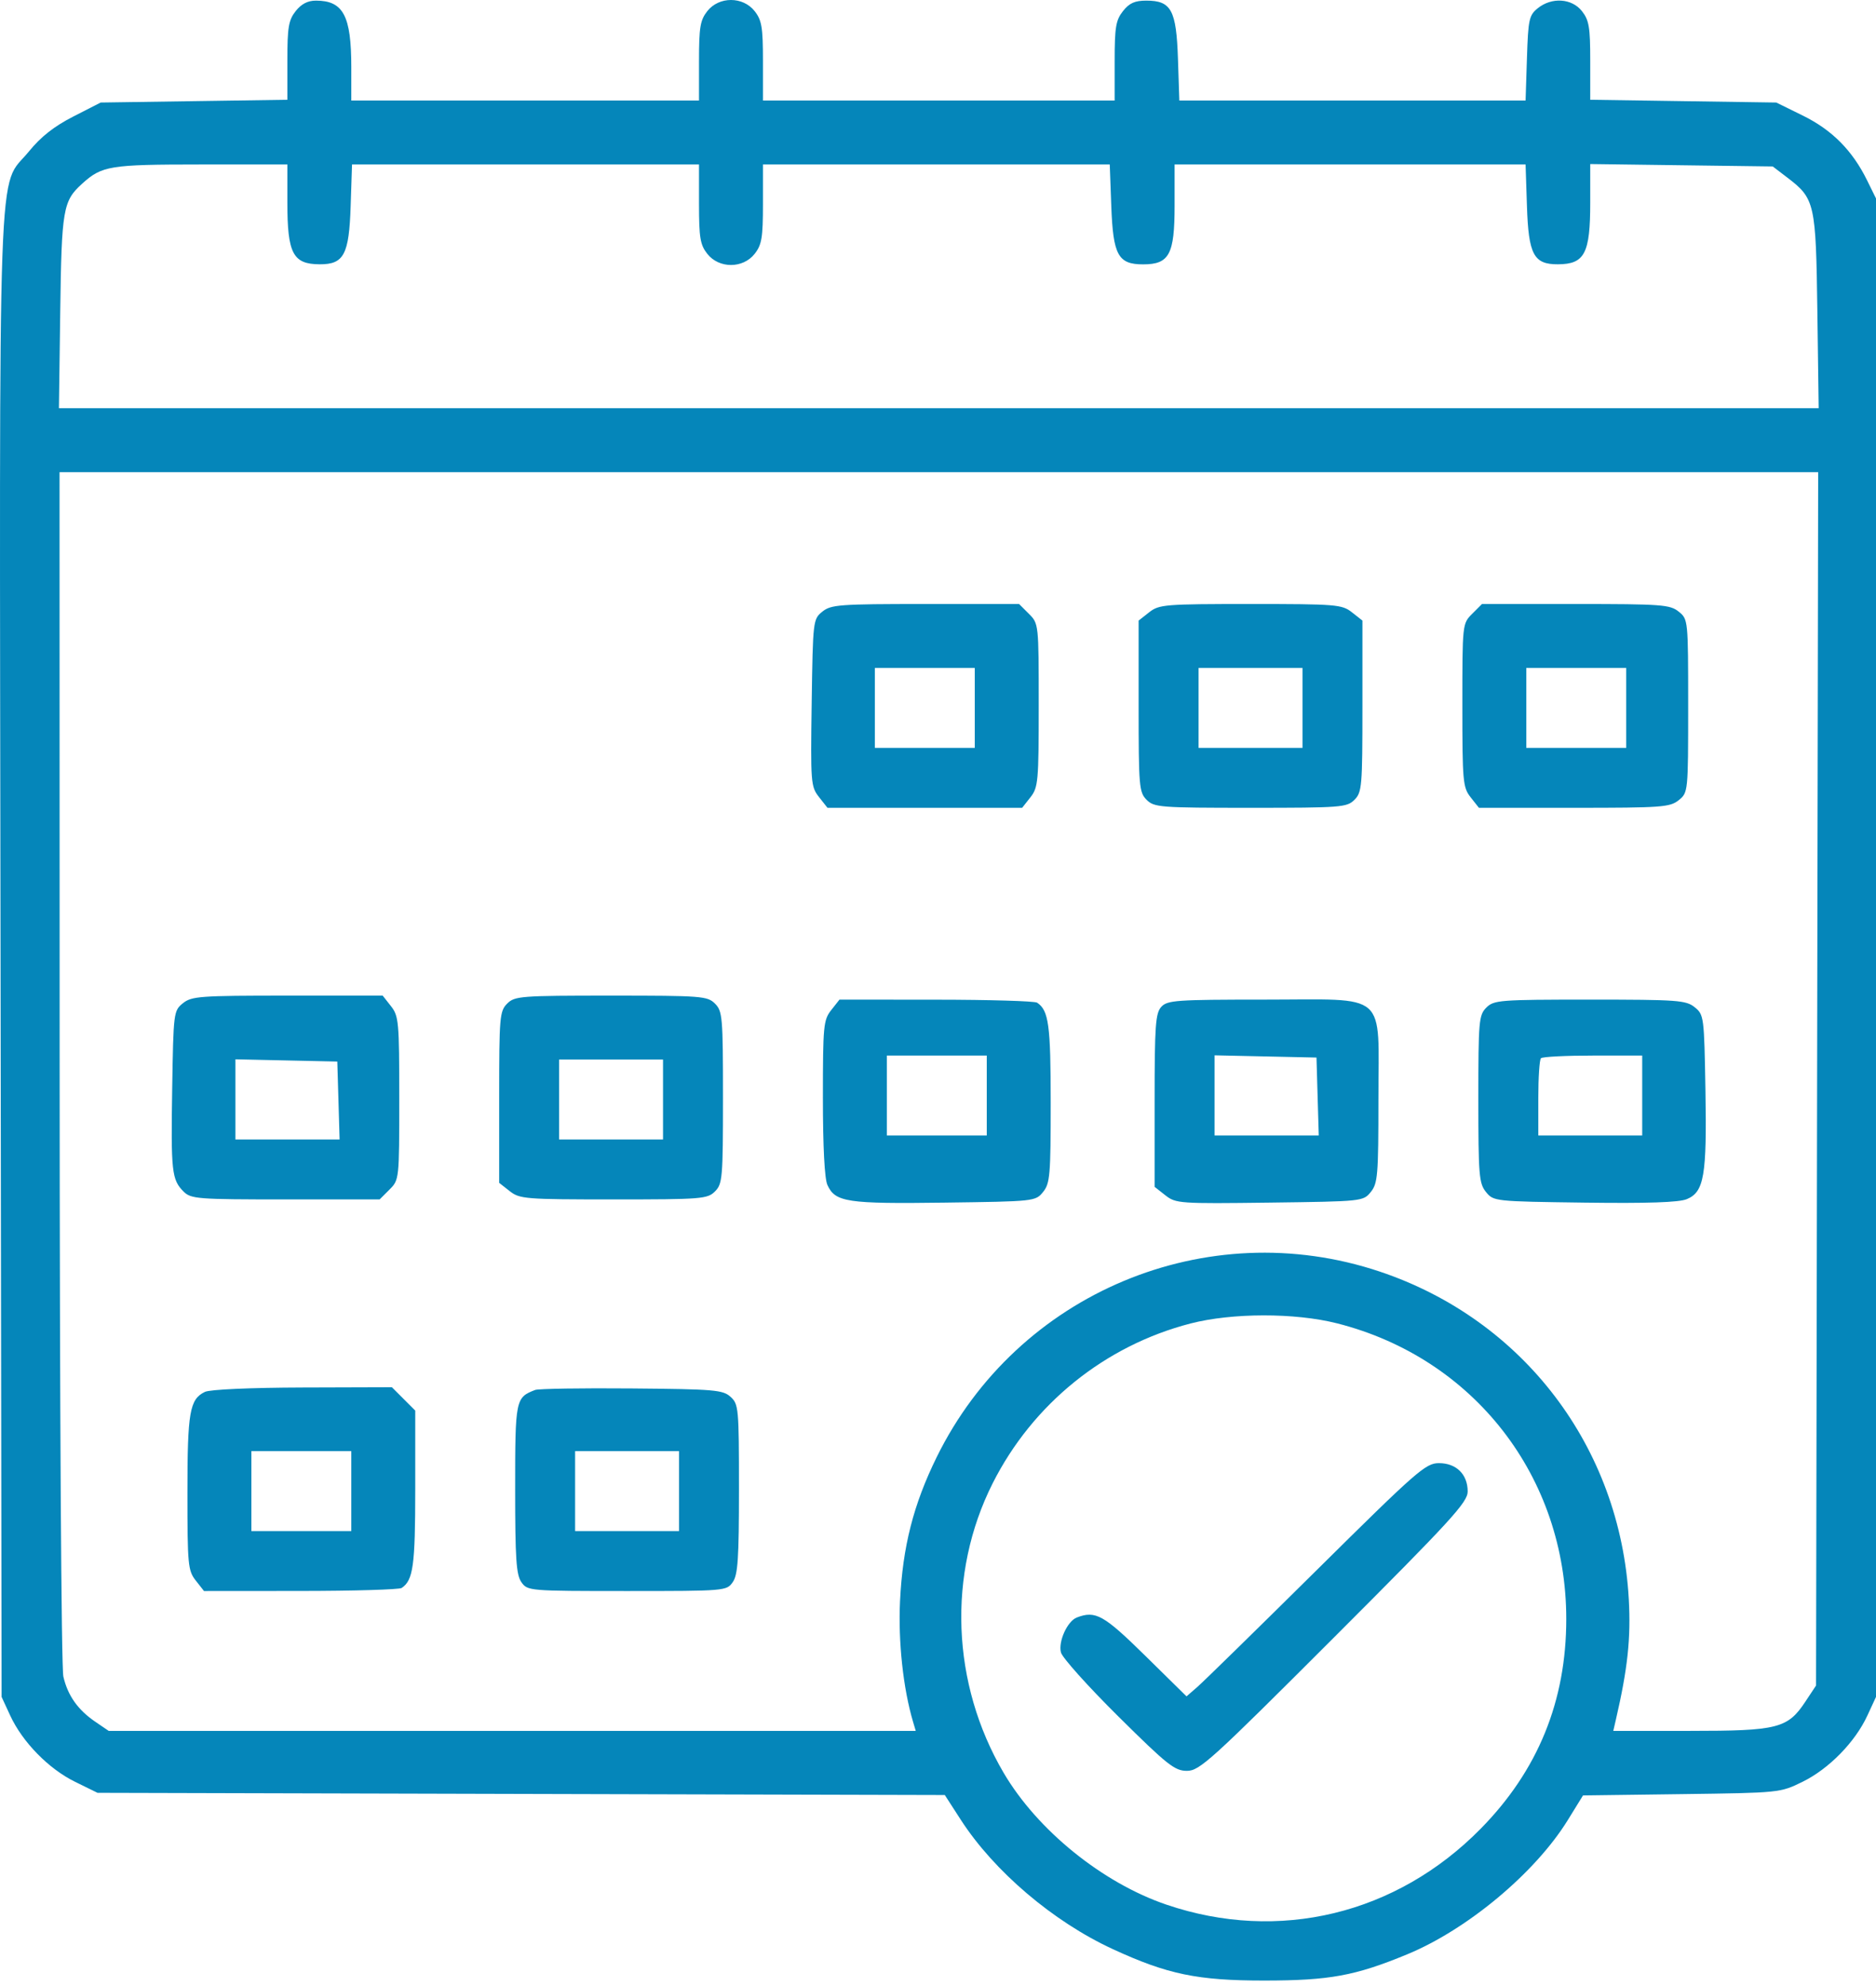 <?xml version="1.0" encoding="UTF-8"?> <svg xmlns="http://www.w3.org/2000/svg" width="136" height="144" viewBox="0 0 136 144" fill="none"> <path fill-rule="evenodd" clip-rule="evenodd" d="M21.432 0.809C20.918 1.463 20.832 1.978 20.832 4.403V7.234L14.066 7.334L7.299 7.434L5.316 8.448C3.922 9.16 2.964 9.914 2.094 10.984C-0.209 13.816 -0.044 9.126 0.04 69.303L0.116 123.037L0.742 124.391C1.628 126.31 3.528 128.251 5.435 129.188L7.069 129.99L37.781 130.07L68.493 130.15L69.651 131.944C72.061 135.675 76.345 139.323 80.656 141.315C84.634 143.153 86.813 143.605 91.671 143.602C96.386 143.599 98.233 143.26 101.994 141.709C106.377 139.902 111.295 135.793 113.656 131.968L114.76 130.179L121.903 130.085C129.035 129.99 129.049 129.989 130.681 129.188C132.588 128.251 134.487 126.31 135.374 124.391L136 123.037V68.712V14.387L135.347 13.061C134.285 10.908 132.813 9.425 130.707 8.387L128.771 7.434L122.027 7.334L115.284 7.234V4.403C115.284 1.978 115.198 1.463 114.684 0.809C113.949 -0.125 112.49 -0.22 111.477 0.599C110.85 1.106 110.785 1.406 110.695 4.22L110.596 7.289H98.045H85.495L85.396 4.276C85.279 0.724 84.911 0.045 83.1 0.045C82.264 0.045 81.866 0.225 81.407 0.809C80.891 1.464 80.806 1.978 80.806 4.43V7.289H68.058H55.31V4.43C55.31 1.978 55.224 1.464 54.709 0.809C53.861 -0.27 52.123 -0.27 51.275 0.809C50.759 1.464 50.674 1.978 50.674 4.43V7.289H38.071H25.467V4.869C25.467 1.139 24.885 0.045 22.9 0.045C22.308 0.045 21.842 0.288 21.432 0.809ZM20.832 14.696C20.832 18.383 21.237 19.155 23.177 19.163C24.93 19.171 25.306 18.462 25.421 14.937L25.52 11.924H38.097H50.674V14.783C50.674 17.235 50.759 17.749 51.275 18.404C52.123 19.483 53.861 19.483 54.709 18.404C55.224 17.749 55.31 17.235 55.31 14.783V11.924H67.88H80.451L80.562 14.943C80.694 18.504 81.056 19.168 82.868 19.168C84.767 19.168 85.152 18.45 85.152 14.912V11.924H97.874H110.596L110.695 14.937C110.81 18.462 111.186 19.171 112.939 19.163C114.881 19.155 115.284 18.384 115.284 14.681V11.894L121.899 11.982L128.514 12.069L129.577 12.881C131.571 14.403 131.643 14.724 131.749 22.572L131.844 29.598H68.058H4.272L4.367 22.572C4.467 15.159 4.567 14.575 5.954 13.32C7.392 12.018 7.946 11.928 14.53 11.926L20.832 11.924V14.696ZM131.731 78.222L131.654 122.21L130.883 123.375C129.595 125.32 128.891 125.499 122.522 125.499H116.955L117.139 124.702C118.001 120.977 118.237 118.772 118.078 115.938C117.457 104.922 110.432 95.684 100.024 92.197C87.48 87.994 73.76 93.742 67.904 105.653C66.218 109.084 65.437 112.149 65.248 116.083C65.107 119.023 65.474 122.428 66.193 124.847L66.387 125.499H37.133H7.879L6.922 124.847C5.648 123.98 4.915 122.946 4.594 121.566C4.442 120.911 4.328 102.16 4.324 77.331L4.317 34.234H68.062H131.808L131.731 78.222ZM59.615 44.348C58.941 44.893 58.93 44.992 58.843 50.953C58.759 56.756 58.78 57.036 59.371 57.788L59.987 58.571H67.044H74.1L74.701 57.808C75.263 57.092 75.301 56.675 75.301 51.131C75.301 45.239 75.299 45.215 74.59 44.506L73.879 43.795H67.089C60.838 43.795 60.245 43.839 59.615 44.348ZM83.308 44.395L82.544 44.996V51.204C82.544 57.026 82.58 57.448 83.124 57.992C83.671 58.539 84.09 58.571 90.657 58.571C97.224 58.571 97.643 58.539 98.19 57.992C98.734 57.448 98.769 57.026 98.769 51.204V44.996L98.006 44.395C97.285 43.828 96.881 43.795 90.657 43.795C84.433 43.795 84.029 43.828 83.308 44.395ZM106.724 44.506C106.015 45.215 106.013 45.239 106.013 51.131C106.013 56.675 106.05 57.092 106.613 57.808L107.214 58.571H114.114C120.477 58.571 121.068 58.528 121.699 58.017C122.379 57.466 122.383 57.434 122.383 51.183C122.383 44.932 122.379 44.9 121.699 44.349C121.069 43.839 120.478 43.795 114.225 43.795H107.435L106.724 44.506ZM70.665 51.328V54.225H67.044H63.422V51.328V48.431H67.044H70.665V51.328ZM94.424 51.328V54.225H90.657H86.89V51.328V48.431H90.657H94.424V51.328ZM117.892 51.328V54.225H114.27H110.648V51.328V48.431H114.27H117.892V51.328ZM13.258 72.742C12.588 73.284 12.572 73.412 12.484 78.879C12.385 84.95 12.45 85.537 13.306 86.393C13.843 86.93 14.293 86.965 20.7 86.965H27.522L28.233 86.254C28.942 85.545 28.944 85.521 28.944 79.629C28.944 74.085 28.906 73.668 28.343 72.952L27.743 72.189H20.843C14.483 72.189 13.889 72.232 13.258 72.742ZM36.767 72.768C36.223 73.312 36.187 73.734 36.187 79.556V85.764L36.951 86.364C37.674 86.933 38.074 86.965 44.484 86.965C50.867 86.965 51.286 86.932 51.833 86.385C52.376 85.842 52.412 85.42 52.412 79.577C52.412 73.734 52.376 73.312 51.833 72.768C51.286 72.221 50.867 72.189 44.3 72.189C37.733 72.189 37.314 72.221 36.767 72.768ZM60.256 73.242C59.696 73.954 59.656 74.378 59.656 79.602C59.656 83.145 59.776 85.463 59.983 85.918C60.551 87.165 61.395 87.293 68.472 87.198C75.001 87.111 75.069 87.103 75.617 86.426C76.12 85.804 76.17 85.219 76.17 79.96C76.17 74.32 76.027 73.262 75.185 72.7C75.01 72.583 71.714 72.485 67.862 72.483L60.857 72.478L60.256 73.242ZM84.183 73.008C83.768 73.467 83.703 74.379 83.703 79.796V86.054L84.485 86.668C85.239 87.262 85.507 87.28 92.044 87.197C98.769 87.11 98.826 87.105 99.375 86.426C99.88 85.802 99.928 85.216 99.928 79.74C99.928 71.766 100.743 72.478 91.625 72.478C85.248 72.478 84.622 72.523 84.183 73.008ZM107.751 73.058C107.209 73.6 107.172 74.023 107.172 79.689C107.172 85.215 107.22 85.801 107.725 86.426C108.273 87.103 108.341 87.111 114.87 87.198C119.443 87.259 121.714 87.182 122.283 86.946C123.54 86.426 123.742 85.245 123.635 79.044C123.544 73.71 123.526 73.572 122.857 73.032C122.227 72.522 121.632 72.478 115.252 72.478C108.717 72.478 108.298 72.511 107.751 73.058ZM71.535 79.432V82.329H67.913H64.291V79.432V76.535H67.913H71.535V79.432ZM95.52 79.504L95.603 82.329H91.826H88.049V79.423V76.517L91.743 76.598L95.438 76.679L95.52 79.504ZM119.051 79.432V82.329H115.284H111.518V79.625C111.518 78.138 111.605 76.834 111.711 76.728C111.817 76.621 113.512 76.535 115.477 76.535H119.051V79.432ZM24.536 79.794L24.619 82.619H20.842H17.065V79.713V76.807L20.759 76.888L24.453 76.969L24.536 79.794ZM48.066 79.722V82.619H44.3H40.533V79.722V76.824H44.3H48.066V79.722ZM96.912 95.946C106.852 98.459 113.546 107.087 113.546 117.387C113.546 123.341 111.491 128.377 107.337 132.598C101.23 138.805 92.697 140.866 84.56 138.098C79.921 136.521 75.197 132.694 72.759 128.541C68.969 122.085 68.665 114.097 71.961 107.553C74.859 101.797 80.099 97.564 86.311 95.96C89.32 95.183 93.869 95.177 96.912 95.946ZM14.853 100.921C13.747 101.457 13.588 102.373 13.588 108.235C13.588 113.459 13.628 113.883 14.189 114.595L14.789 115.359L21.794 115.354C25.647 115.352 28.943 115.254 29.118 115.137C29.957 114.576 30.103 113.516 30.103 107.967V102.276L29.256 101.429L28.409 100.582L21.94 100.602C18.12 100.614 15.218 100.744 14.853 100.921ZM38.795 100.78C37.373 101.328 37.346 101.461 37.346 107.951C37.346 113.021 37.424 114.181 37.797 114.715C38.243 115.351 38.336 115.359 45.459 115.359C52.581 115.359 52.675 115.351 53.12 114.715C53.494 114.181 53.571 113.021 53.571 107.951C53.571 102.099 53.545 101.807 52.962 101.279C52.405 100.774 51.791 100.722 45.791 100.67C42.182 100.639 39.034 100.688 38.795 100.78ZM25.467 108.115V111.013H21.846H18.224V108.115V105.218H21.846H25.467V108.115ZM49.225 108.115V111.013H45.459H41.692V108.115V105.218H45.459H49.225V108.115ZM95.45 113.846C91.141 118.113 87.255 121.918 86.816 122.301L86.017 122.997L83.019 120.047C80.014 117.09 79.42 116.758 78.067 117.277C77.381 117.54 76.71 119.011 76.911 119.81C77.006 120.189 78.877 122.276 81.069 124.448C84.629 127.976 85.159 128.397 86.046 128.397C86.963 128.397 87.772 127.663 96.719 118.713C105.221 110.208 106.399 108.921 106.399 108.142C106.399 106.899 105.576 106.087 104.314 106.087C103.355 106.087 102.747 106.62 95.45 113.846Z" fill="#0586BA"></path> </svg> 